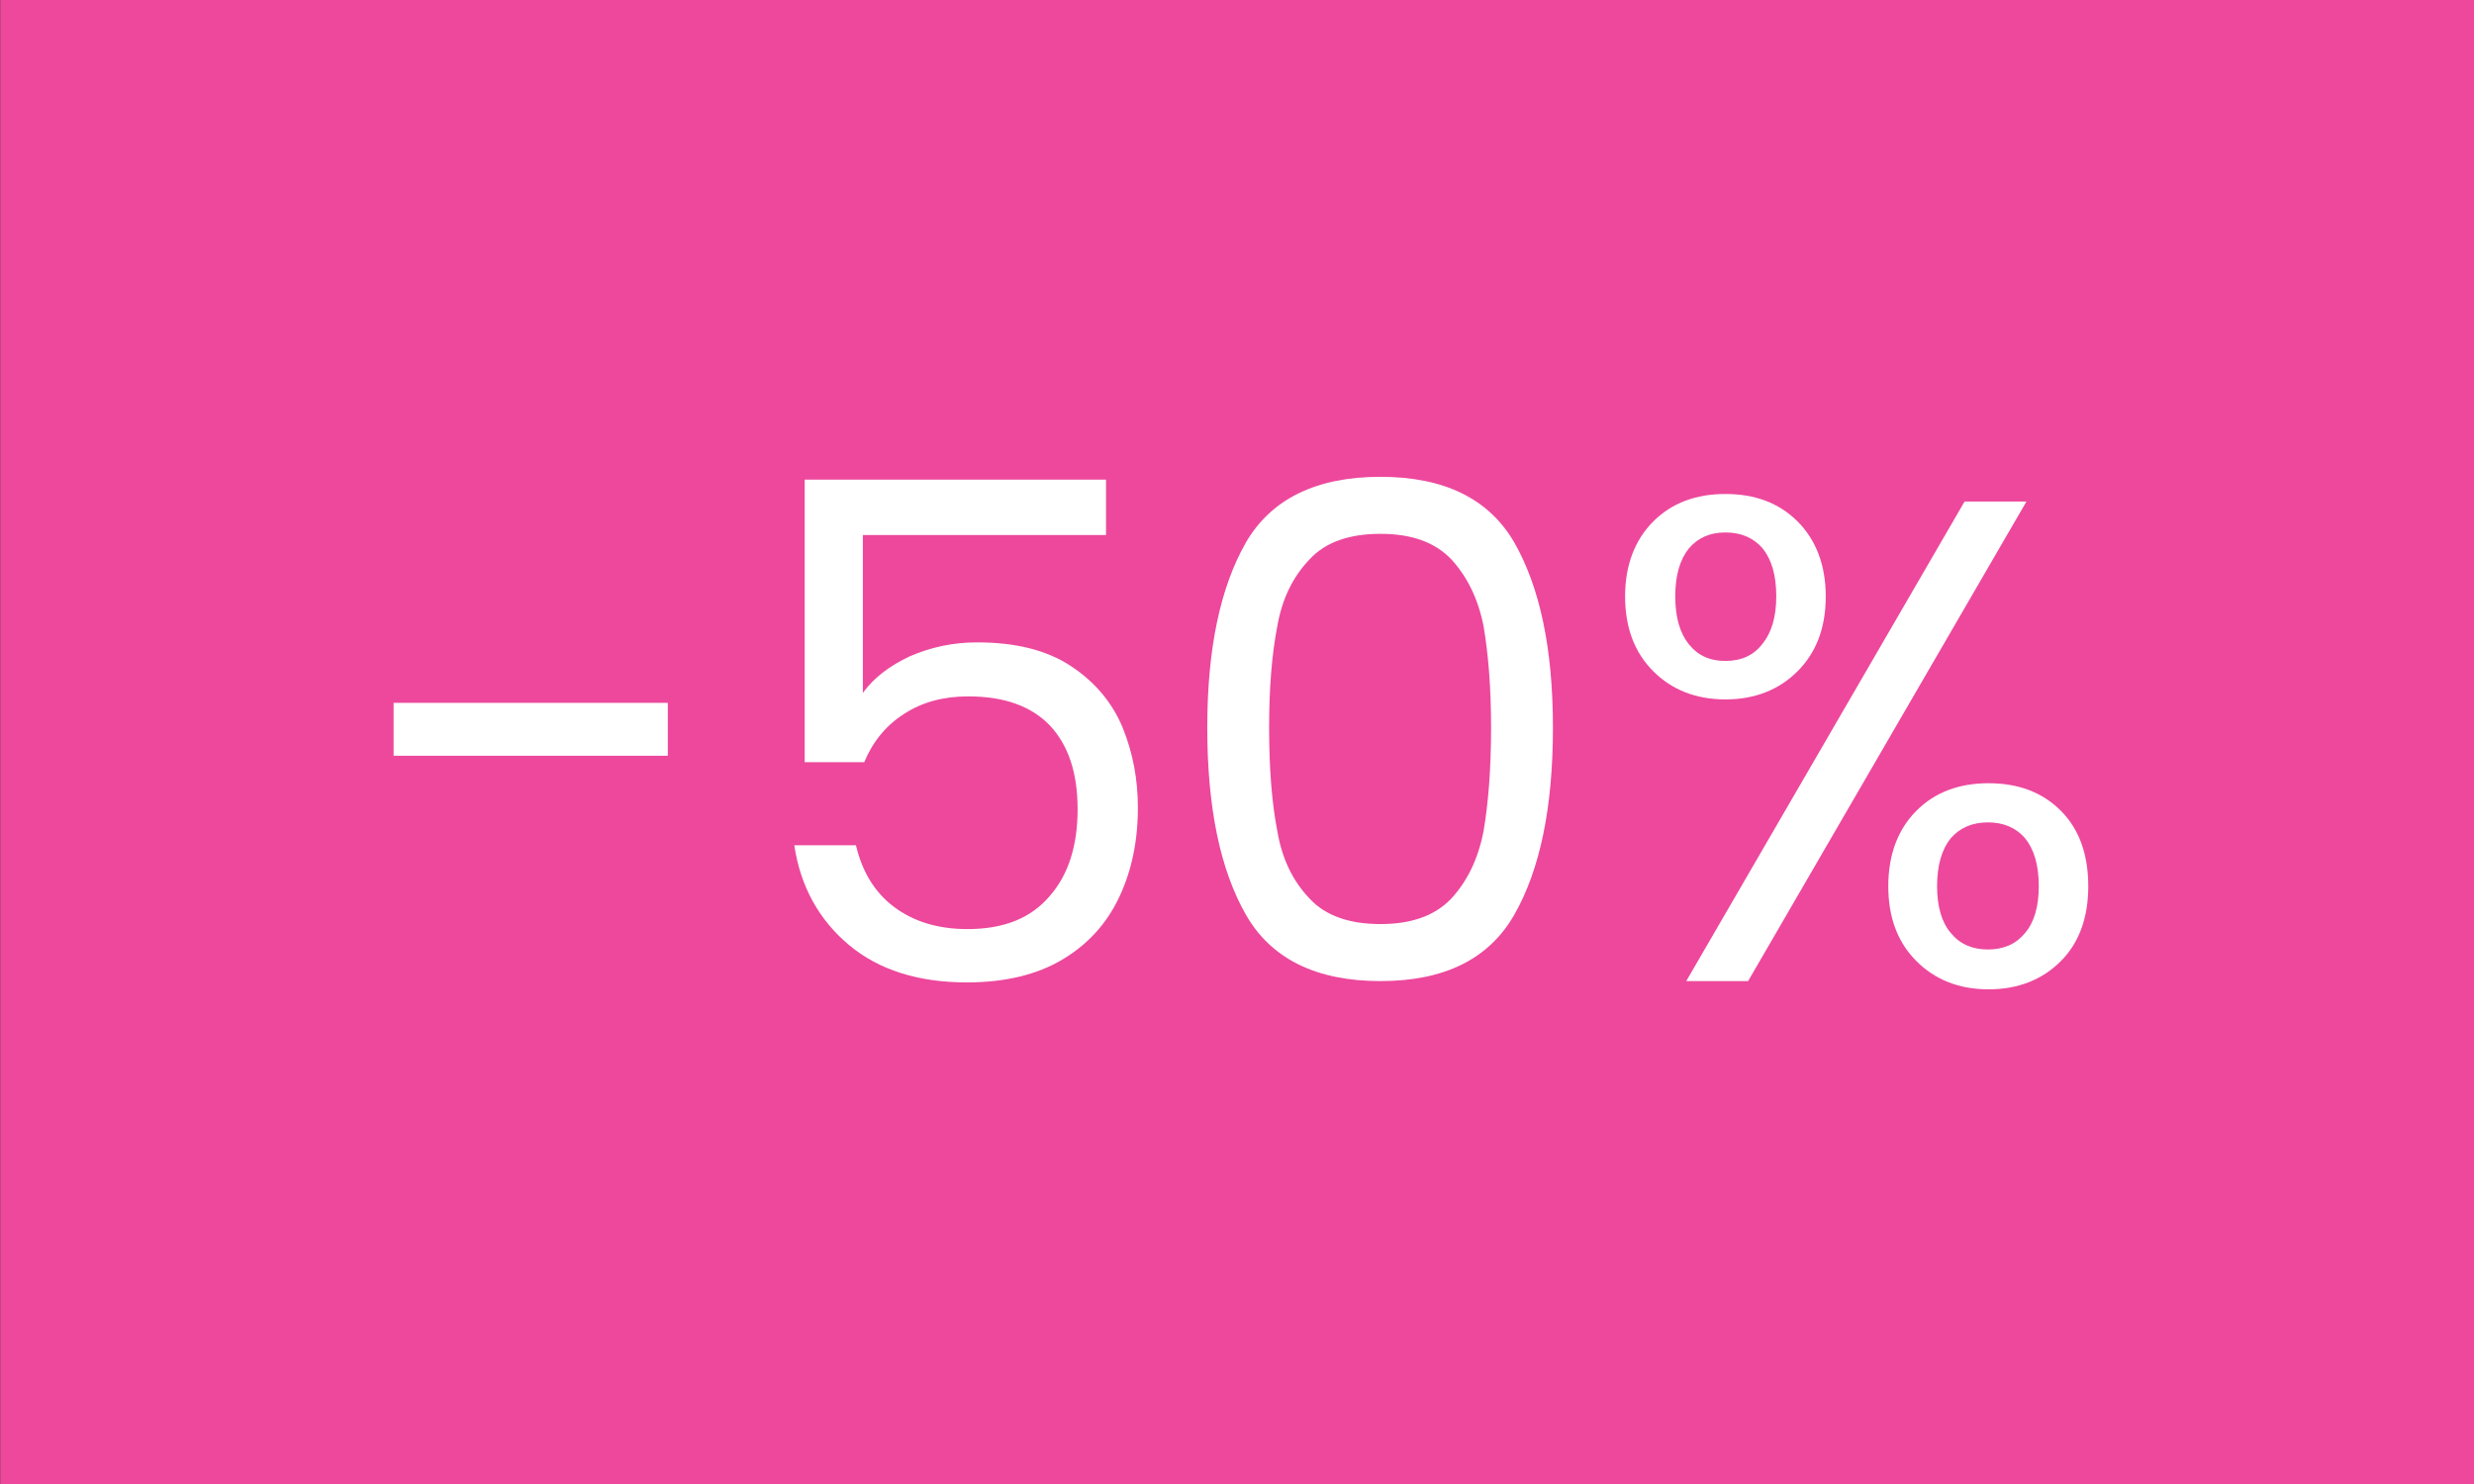 <?xml version="1.0" encoding="UTF-8" standalone="no"?>
<!DOCTYPE svg PUBLIC "-//W3C//DTD SVG 1.1//EN" "http://www.w3.org/Graphics/SVG/1.1/DTD/svg11.dtd">
<svg width="75px" height="45px" version="1.1" xmlns="http://www.w3.org/2000/svg" xmlns:xlink="http://www.w3.org/1999/xlink" xml:space="preserve" xmlns:serif="http://www.serif.com/" style="fill-rule:evenodd;clip-rule:evenodd;stroke-linejoin:round;stroke-miterlimit:2;">
    <rect width="100%" height="100%" fill="#333333" stroke="none"/>
    <g transform="matrix(1,0,0,1,0,-5)">
        <g transform="matrix(1.754,0,0,2.265,-24.555,4.87)">
            <rect x="14.003" y="0.057" width="42.771" height="19.869" style="fill:rgb(237,72,156);"/>
        </g>
        <g transform="matrix(1,0,0,1,-12.908,14.841)">
            <g transform="matrix(20.833,0,0,20.833,23.632,19.909)">
                <rect x="0.058" y="-0.405" width="0.399" height="0.077" style="fill:white;"/>
            </g>
            <g transform="matrix(1,0,0,1,12.418,-11.401)">
                <g transform="matrix(21,0,0,21,23.036,31.308)">
                    <path d="M0.523,-0.644L0.172,-0.644L0.172,-0.416C0.187,-0.437 0.21,-0.455 0.24,-0.469C0.27,-0.482 0.302,-0.489 0.337,-0.489C0.392,-0.489 0.437,-0.478 0.472,-0.455C0.507,-0.432 0.532,-0.402 0.547,-0.366C0.562,-0.329 0.569,-0.291 0.569,-0.25C0.569,-0.202 0.56,-0.159 0.542,-0.121C0.524,-0.083 0.497,-0.053 0.46,-0.031C0.423,-0.009 0.377,0.002 0.322,0.002C0.252,0.002 0.195,-0.016 0.152,-0.052C0.109,-0.088 0.082,-0.136 0.073,-0.196L0.162,-0.196C0.171,-0.158 0.189,-0.128 0.217,-0.107C0.245,-0.086 0.28,-0.075 0.323,-0.075C0.376,-0.075 0.415,-0.091 0.442,-0.123C0.469,-0.154 0.482,-0.196 0.482,-0.248C0.482,-0.3 0.469,-0.34 0.442,-0.369C0.415,-0.397 0.376,-0.411 0.324,-0.411C0.289,-0.411 0.258,-0.403 0.232,-0.386C0.205,-0.369 0.186,-0.345 0.174,-0.316L0.088,-0.316L0.088,-0.724L0.523,-0.724L0.523,-0.644Z" style="fill:white;fill-rule:nonzero;"/>
                </g>
            </g>
            <g transform="matrix(20.833,0,0,20.833,48.215,19.909)">
                <path d="M0.062,-0.369C0.062,-0.484 0.081,-0.573 0.118,-0.638C0.155,-0.702 0.221,-0.734 0.314,-0.734C0.407,-0.734 0.472,-0.702 0.509,-0.638C0.546,-0.573 0.565,-0.484 0.565,-0.369C0.565,-0.252 0.546,-0.162 0.509,-0.097C0.472,-0.032 0.407,-0 0.314,-0C0.221,-0 0.155,-0.032 0.118,-0.097C0.081,-0.162 0.062,-0.252 0.062,-0.369ZM0.475,-0.369C0.475,-0.427 0.471,-0.476 0.464,-0.517C0.456,-0.557 0.44,-0.589 0.417,-0.614C0.393,-0.639 0.359,-0.651 0.314,-0.651C0.269,-0.651 0.234,-0.639 0.211,-0.614C0.187,-0.589 0.171,-0.557 0.164,-0.517C0.156,-0.476 0.152,-0.427 0.152,-0.369C0.152,-0.309 0.156,-0.259 0.164,-0.218C0.171,-0.177 0.187,-0.145 0.211,-0.12C0.234,-0.095 0.269,-0.083 0.314,-0.083C0.359,-0.083 0.393,-0.095 0.417,-0.12C0.44,-0.145 0.456,-0.177 0.464,-0.218C0.471,-0.259 0.475,-0.309 0.475,-0.369Z" style="fill:white;fill-rule:nonzero;"/>
            </g>
            <g transform="matrix(20.833,0,0,20.833,61.298,19.909)">
                <path d="M0.042,-0.56C0.042,-0.605 0.056,-0.642 0.083,-0.669C0.11,-0.696 0.145,-0.709 0.188,-0.709C0.231,-0.709 0.266,-0.696 0.293,-0.669C0.32,-0.642 0.334,-0.605 0.334,-0.56C0.334,-0.514 0.32,-0.478 0.293,-0.451C0.266,-0.424 0.231,-0.41 0.188,-0.41C0.145,-0.41 0.11,-0.424 0.083,-0.451C0.056,-0.478 0.042,-0.514 0.042,-0.56ZM0.626,-0.698L0.221,-0L0.131,-0L0.536,-0.698L0.626,-0.698ZM0.188,-0.653C0.165,-0.653 0.148,-0.645 0.135,-0.63C0.122,-0.614 0.115,-0.591 0.115,-0.56C0.115,-0.529 0.122,-0.506 0.135,-0.49C0.148,-0.474 0.165,-0.466 0.188,-0.466C0.211,-0.466 0.229,-0.474 0.242,-0.491C0.255,-0.507 0.262,-0.53 0.262,-0.56C0.262,-0.591 0.255,-0.614 0.242,-0.63C0.229,-0.645 0.211,-0.653 0.188,-0.653ZM0.425,-0.138C0.425,-0.184 0.439,-0.221 0.466,-0.248C0.493,-0.275 0.528,-0.288 0.571,-0.288C0.614,-0.288 0.649,-0.275 0.676,-0.248C0.703,-0.221 0.716,-0.184 0.716,-0.138C0.716,-0.093 0.703,-0.056 0.676,-0.029C0.649,-0.002 0.614,0.012 0.571,0.012C0.528,0.012 0.493,-0.002 0.466,-0.029C0.439,-0.056 0.425,-0.092 0.425,-0.138ZM0.57,-0.231C0.547,-0.231 0.529,-0.223 0.516,-0.208C0.503,-0.192 0.496,-0.169 0.496,-0.138C0.496,-0.108 0.503,-0.085 0.516,-0.07C0.529,-0.054 0.547,-0.046 0.57,-0.046C0.593,-0.046 0.611,-0.054 0.624,-0.07C0.637,-0.085 0.644,-0.108 0.644,-0.138C0.644,-0.169 0.637,-0.192 0.624,-0.208C0.611,-0.223 0.593,-0.231 0.57,-0.231Z" style="fill:white;fill-rule:nonzero;"/>
            </g>
        </g>
    </g>
</svg>
